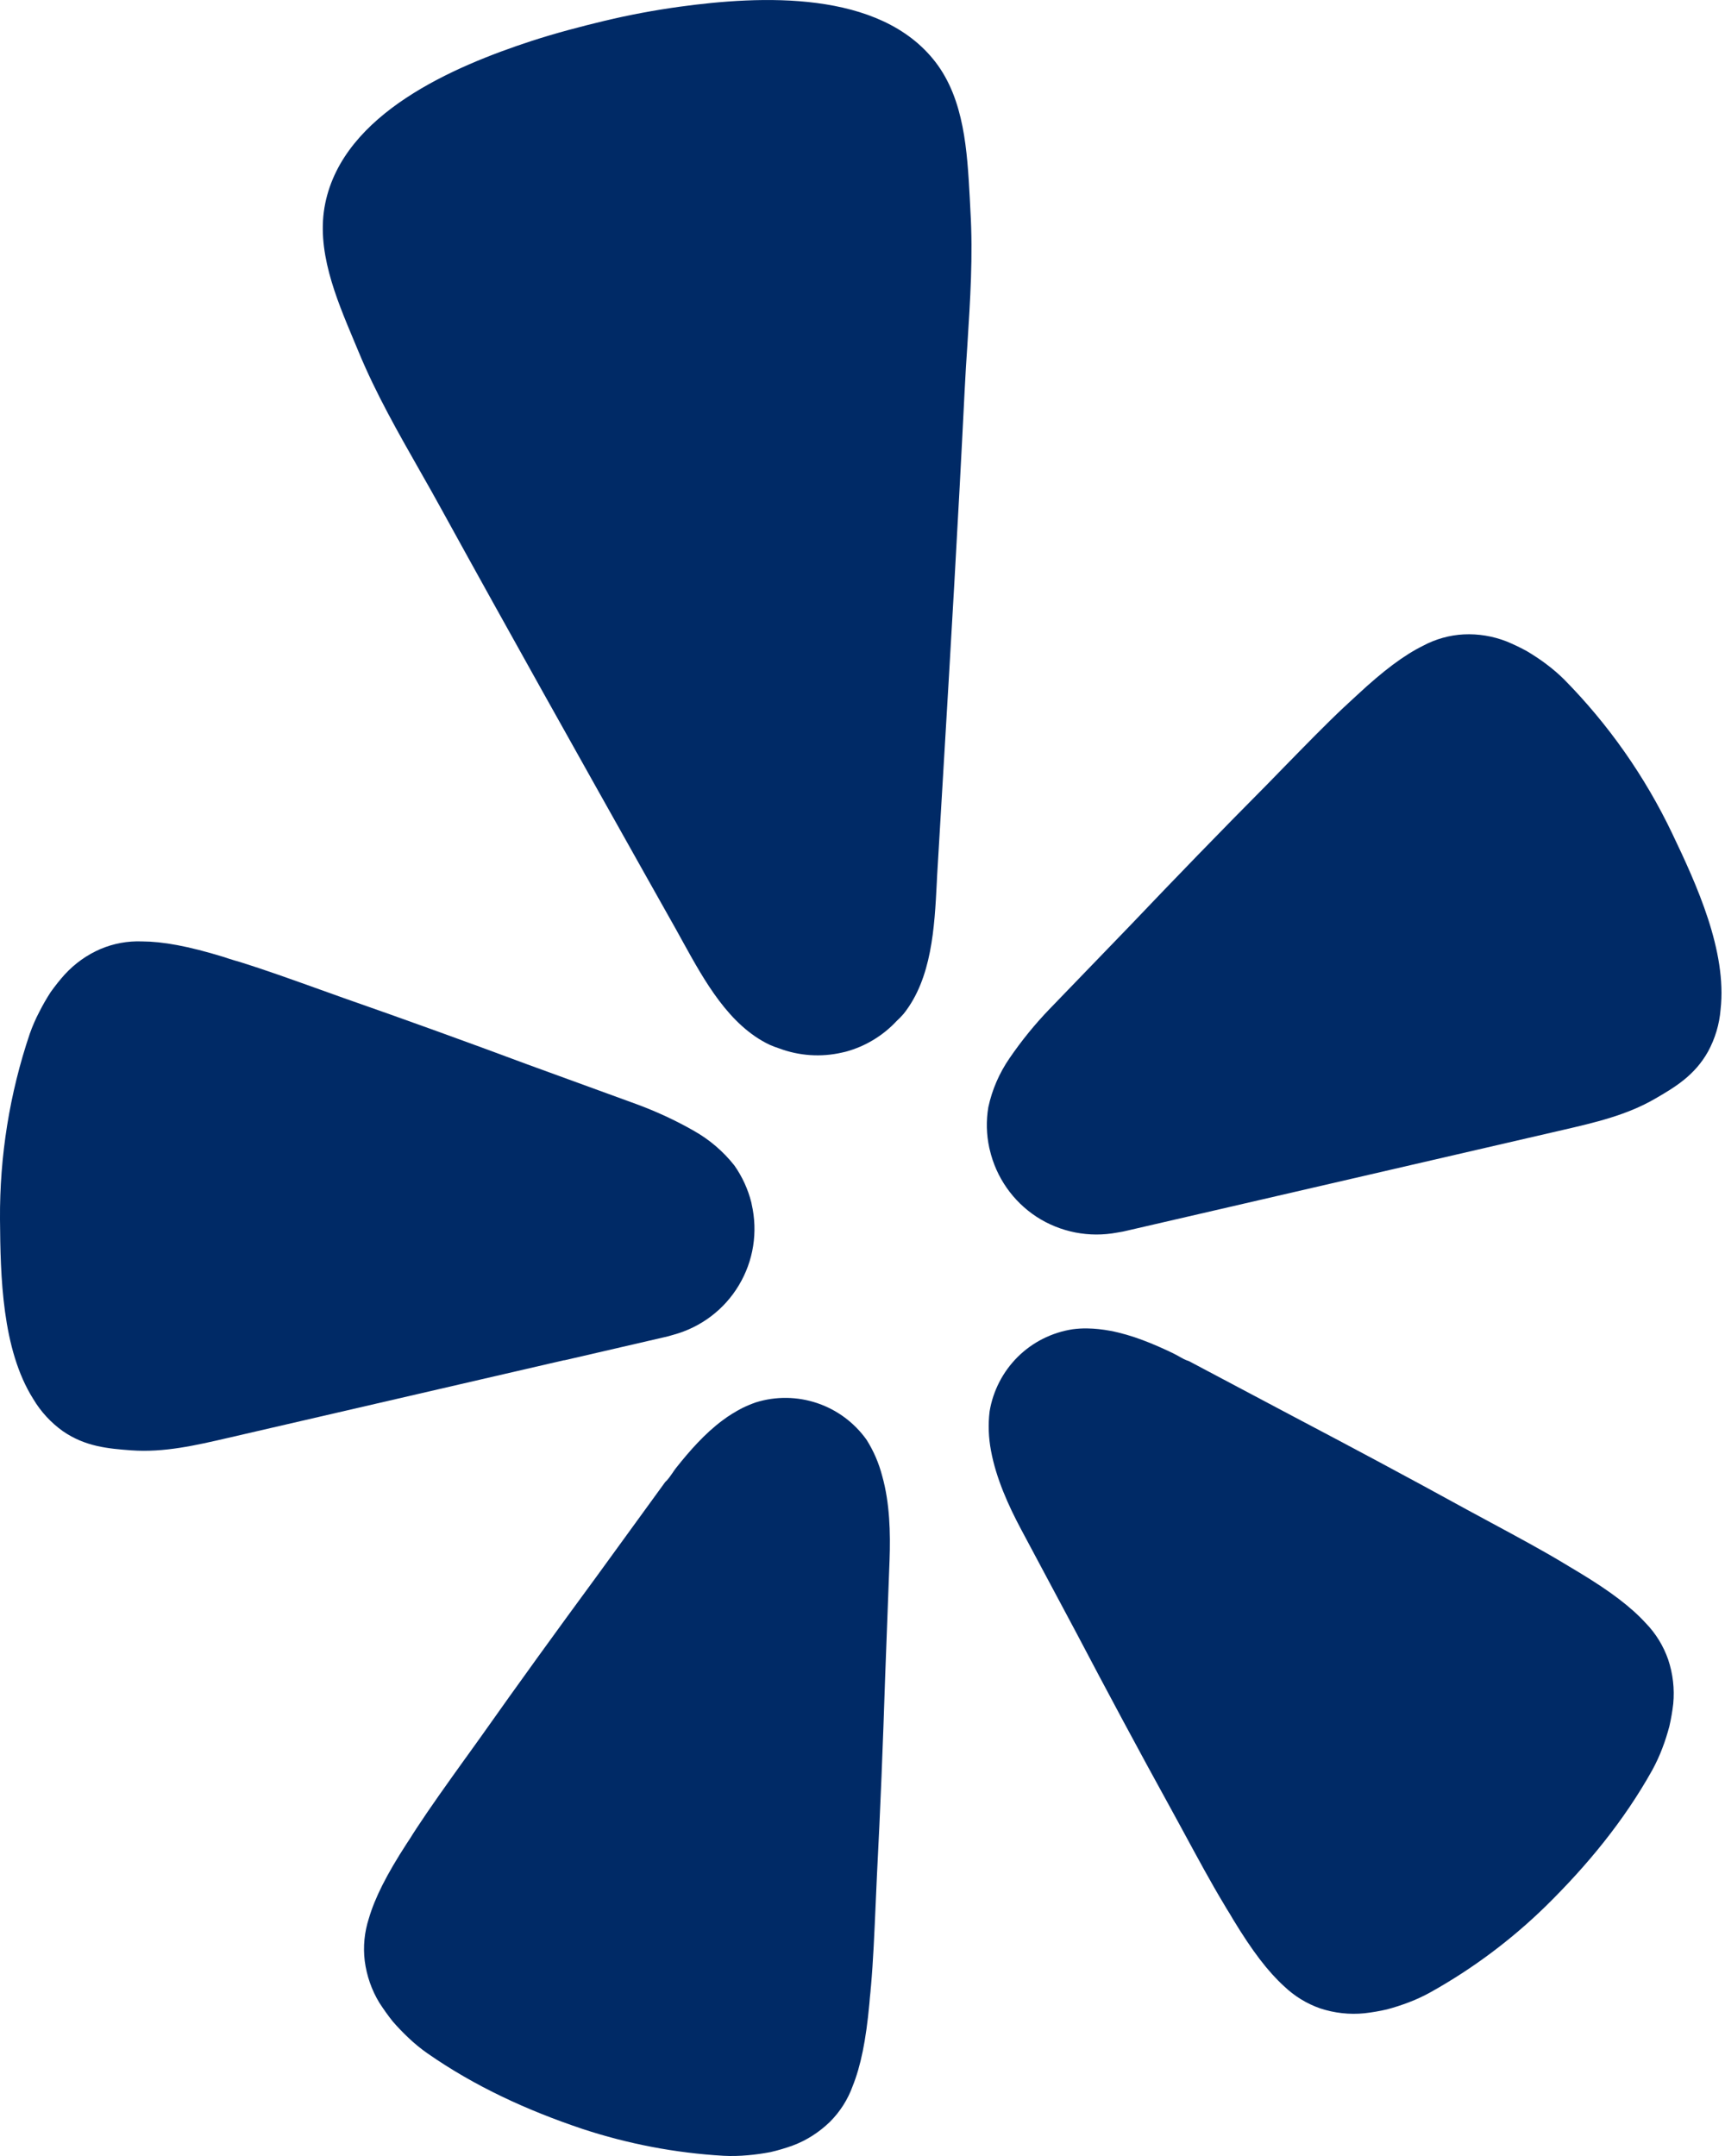 <svg width="16" height="20" viewBox="0 0 16 20" fill="none" xmlns="http://www.w3.org/2000/svg">
<path d="M8.689 8.189C8.668 8.603 8.643 9.076 8.382 9.404C8.361 9.428 8.339 9.451 8.316 9.472C8.188 9.609 8.025 9.707 7.845 9.756L7.81 9.764C7.615 9.809 7.411 9.795 7.223 9.724C7.195 9.715 7.166 9.704 7.139 9.692C6.762 9.513 6.534 9.099 6.334 8.737C6.312 8.698 6.291 8.659 6.27 8.621L5.973 8.093C5.349 6.981 4.724 5.868 4.109 4.75C4.039 4.622 3.968 4.496 3.896 4.37C3.692 4.011 3.488 3.654 3.328 3.268C3.313 3.232 3.298 3.195 3.282 3.158C3.114 2.757 2.928 2.316 3.017 1.885C3.189 1.051 4.206 0.617 4.93 0.38C5.152 0.308 5.379 0.248 5.608 0.193C5.838 0.138 6.069 0.095 6.3 0.063C7.054 -0.041 8.159 -0.097 8.677 0.576C8.945 0.925 8.971 1.402 8.995 1.836C8.997 1.877 8.999 1.917 9.001 1.956C9.026 2.374 8.999 2.784 8.973 3.197C8.963 3.341 8.954 3.486 8.947 3.631C8.888 4.821 8.818 6.01 8.747 7.199C8.73 7.486 8.713 7.773 8.696 8.059C8.693 8.102 8.691 8.145 8.689 8.189Z" fill="#002A66"/>
<path d="M15.509 7.729C15.257 7.202 14.919 6.72 14.509 6.304C14.456 6.251 14.399 6.203 14.339 6.158C14.283 6.116 14.225 6.078 14.165 6.042C14.104 6.008 14.041 5.978 13.976 5.951C13.849 5.901 13.712 5.878 13.575 5.885C13.444 5.892 13.316 5.928 13.2 5.99C13.024 6.077 12.834 6.218 12.582 6.453C12.559 6.475 12.531 6.5 12.504 6.525L12.485 6.543L12.463 6.563C12.296 6.72 12.114 6.907 11.906 7.12L11.747 7.283C11.32 7.713 10.9 8.147 10.483 8.585L9.736 9.359C9.599 9.501 9.475 9.654 9.364 9.816C9.269 9.954 9.202 10.108 9.167 10.271C9.146 10.396 9.149 10.524 9.176 10.648L9.18 10.664C9.239 10.921 9.395 11.144 9.615 11.288C9.836 11.431 10.103 11.483 10.362 11.434C10.403 11.428 10.434 11.421 10.454 11.416L14.496 10.482C14.79 10.414 15.086 10.346 15.35 10.193C15.539 10.084 15.719 9.975 15.842 9.756C15.908 9.635 15.948 9.502 15.959 9.365C16.02 8.823 15.737 8.206 15.509 7.729Z" fill="#002A66"/>
<path d="M5.234 12.619L6.155 12.406C6.175 12.402 6.207 12.394 6.246 12.382C6.5 12.313 6.718 12.149 6.853 11.923C6.989 11.697 7.031 11.428 6.972 11.171L6.969 11.155C6.938 11.032 6.885 10.916 6.812 10.812C6.709 10.681 6.581 10.572 6.436 10.49C6.266 10.393 6.087 10.31 5.902 10.242L4.892 9.874C4.326 9.663 3.759 9.458 3.187 9.258C3.113 9.231 3.041 9.206 2.972 9.181C2.693 9.081 2.447 8.993 2.229 8.925C2.212 8.92 2.194 8.915 2.177 8.91C2.141 8.899 2.105 8.888 2.074 8.877C1.744 8.776 1.512 8.734 1.316 8.733C1.185 8.728 1.054 8.752 0.933 8.803C0.807 8.857 0.694 8.938 0.601 9.039C0.554 9.091 0.511 9.146 0.47 9.203C0.432 9.262 0.397 9.322 0.366 9.384C0.331 9.45 0.301 9.519 0.276 9.59C0.089 10.144 -0.004 10.725 0 11.31C0.004 11.839 0.018 12.517 0.308 12.977C0.378 13.095 0.472 13.197 0.584 13.277C0.791 13.419 1 13.438 1.218 13.454C1.523 13.476 1.818 13.407 2.113 13.339L5.232 12.618L5.234 12.619Z" fill="#002A66"/>
<path d="M8.037 13.355C7.924 13.197 7.764 13.078 7.58 13.016C7.396 12.954 7.197 12.951 7.011 13.009C6.968 13.024 6.925 13.042 6.884 13.062C6.821 13.095 6.76 13.132 6.703 13.175C6.537 13.298 6.397 13.458 6.27 13.618C6.259 13.632 6.248 13.648 6.237 13.665C6.216 13.695 6.195 13.726 6.17 13.748L5.53 14.629C5.167 15.123 4.809 15.617 4.454 16.12C4.407 16.185 4.362 16.248 4.319 16.308L4.318 16.309C4.143 16.553 3.99 16.767 3.863 16.961C3.852 16.978 3.841 16.995 3.83 17.012C3.811 17.043 3.792 17.073 3.774 17.099C3.584 17.392 3.477 17.606 3.421 17.797C3.38 17.924 3.367 18.058 3.383 18.19C3.401 18.328 3.447 18.461 3.519 18.579C3.558 18.639 3.599 18.697 3.643 18.752C3.689 18.805 3.738 18.856 3.789 18.904C3.844 18.956 3.903 19.005 3.965 19.048C4.407 19.356 4.891 19.577 5.4 19.748C5.824 19.888 6.264 19.972 6.71 19.998C6.785 20.002 6.861 20 6.937 19.993C7.007 19.987 7.077 19.977 7.146 19.964C7.215 19.948 7.283 19.928 7.35 19.904C7.48 19.856 7.598 19.78 7.698 19.683C7.792 19.589 7.864 19.476 7.909 19.351C7.983 19.166 8.032 18.932 8.064 18.584C8.066 18.551 8.07 18.514 8.074 18.477C8.075 18.458 8.077 18.439 8.079 18.421C8.099 18.194 8.11 17.936 8.123 17.643C8.127 17.563 8.13 17.48 8.134 17.395C8.166 16.782 8.19 16.171 8.21 15.559C8.21 15.559 8.251 14.471 8.251 14.471C8.26 14.22 8.253 13.942 8.183 13.693C8.152 13.573 8.103 13.459 8.037 13.355Z" fill="#002A66"/>
<path d="M14.644 14.585C14.943 14.765 15.133 14.912 15.266 15.058C15.359 15.154 15.429 15.269 15.473 15.395C15.517 15.527 15.533 15.666 15.52 15.804C15.512 15.874 15.5 15.944 15.484 16.014C15.466 16.081 15.445 16.149 15.42 16.214C15.393 16.286 15.361 16.355 15.325 16.421C15.062 16.892 14.723 17.303 14.34 17.68C14.021 17.992 13.662 18.261 13.272 18.479C13.206 18.516 13.137 18.548 13.066 18.575C13 18.6 12.933 18.622 12.865 18.64C12.796 18.656 12.726 18.668 12.655 18.676C12.517 18.69 12.377 18.674 12.246 18.631C12.12 18.587 12.006 18.517 11.91 18.425C11.762 18.29 11.617 18.102 11.436 17.803C11.419 17.773 11.399 17.74 11.378 17.707C11.369 17.692 11.36 17.677 11.352 17.663C11.233 17.466 11.109 17.236 10.967 16.974C10.93 16.907 10.892 16.837 10.853 16.765C10.557 16.228 10.269 15.69 9.984 15.148L9.471 14.187C9.353 13.966 9.239 13.713 9.192 13.458C9.169 13.338 9.164 13.214 9.179 13.092C9.211 12.901 9.302 12.724 9.44 12.587C9.578 12.45 9.756 12.361 9.948 12.331C9.994 12.325 10.039 12.322 10.085 12.323C10.156 12.324 10.227 12.332 10.297 12.345C10.5 12.383 10.696 12.465 10.88 12.553C10.896 12.561 10.913 12.571 10.931 12.58C10.962 12.598 10.995 12.617 11.027 12.626L11.987 13.135C12.53 13.421 13.068 13.708 13.606 14.004C13.682 14.045 13.756 14.085 13.828 14.124C14.084 14.262 14.31 14.384 14.504 14.501C14.52 14.51 14.536 14.52 14.552 14.53C14.584 14.549 14.616 14.569 14.644 14.585Z" fill="#002A66"/>
</svg>
